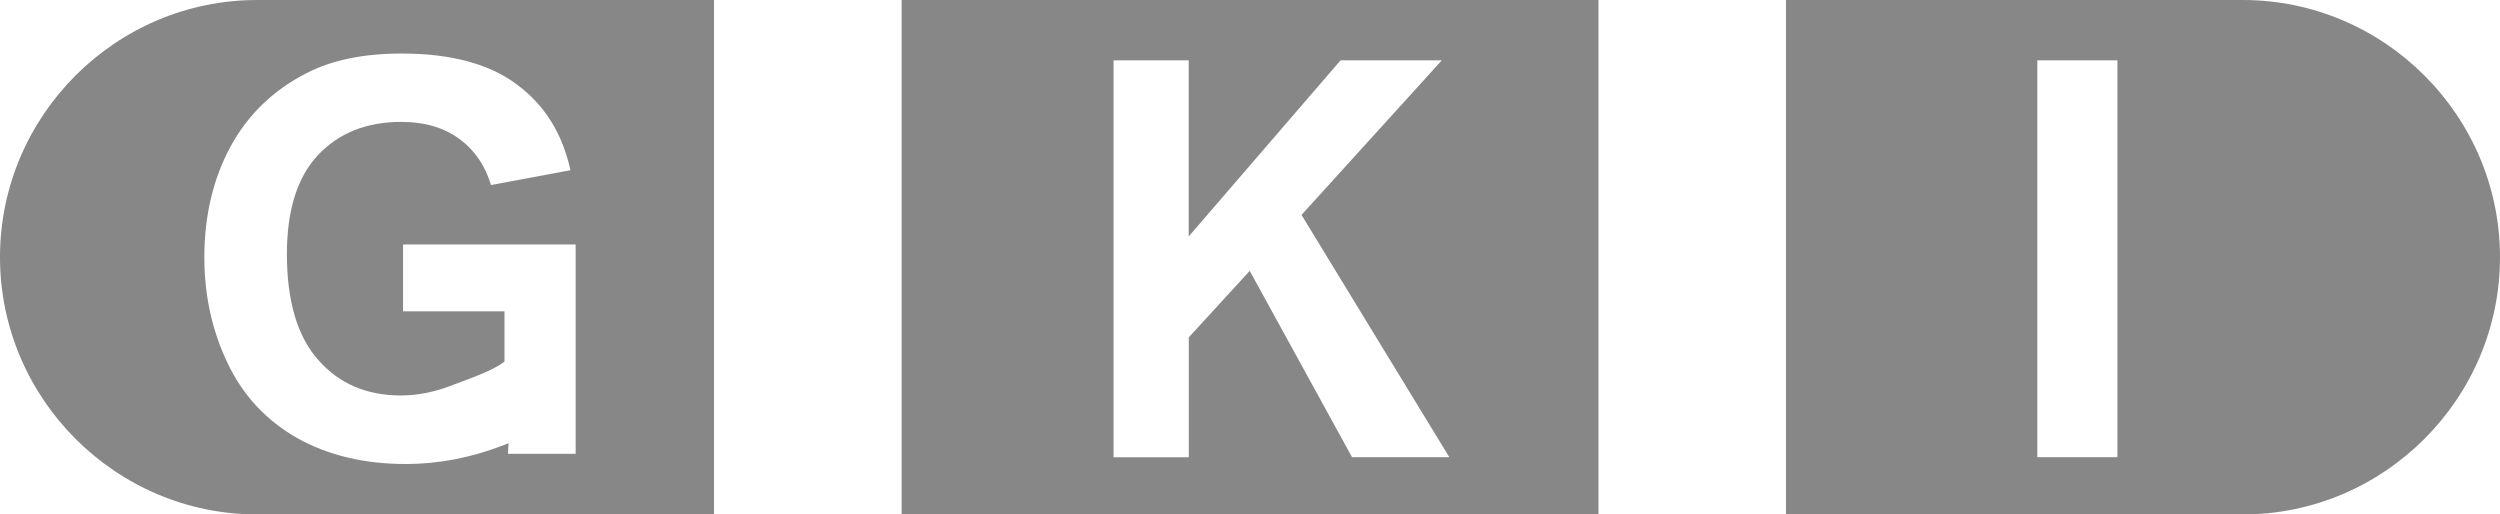 <svg version="1.1" id="Vrstva_1" xmlns="http://www.w3.org/2000/svg" x="0" y="0" viewBox="0 0 283.46 58.33" style="enable-background:new 0 0 283.46 58.33" xml:space="preserve"><style>.st0{fill:#878787}</style><path class="st0" d="M102.23 58.33h79.01V0h-79.01v58.33zm24.02-51.49h8.53v19.97L152 6.84h11.48l-15.91 17.53 16.76 27.47H153.3l-11.6-21.13-6.91 7.54v13.6h-8.53V6.84zM0 29.16C0 45.2 13.12 58.33 29.16 58.33h51.8V0h-51.8C13.12 0 0 13.11 0 29.16zM34.74 8.3c2.89-1.49 6.47-2.23 10.78-2.23 5.59 0 9.96 1.16 13.09 3.51 3.15 2.34 5.17 5.58 6.07 9.72l-9.01 1.68c-.66-2.21-1.85-3.96-3.6-5.24-1.75-1.28-3.94-1.92-6.55-1.92-3.98 0-7.12 1.27-9.48 3.78-2.35 2.52-3.51 6.26-3.51 11.21 0 5.34 1.19 9.35 3.57 12.02 2.35 2.67 5.48 4.01 9.33 4.01 1.91 0 3.81-.38 5.73-1.12 1.91-.73 4.67-1.65 6.04-2.72v-5.7H45.7v-7.58h19.57v23.73H57.6l.06-1.2c-.22.09-.45.18-.68.27-3.6 1.38-7.27 2.09-10.96 2.09-4.71 0-8.82-.98-12.32-2.94-3.5-1.99-6.14-4.81-7.89-8.49-1.76-3.68-2.64-7.67-2.64-12 0-4.68.98-8.86 2.94-12.51 1.97-3.63 4.84-6.43 8.63-8.37zM254.29 0H202.5v58.33h51.79c16.04 0 29.17-13.12 29.17-29.17C283.46 13.11 270.33 0 254.29 0zm-14.2 51.84H231v-45h9.08v45z"/></svg>
